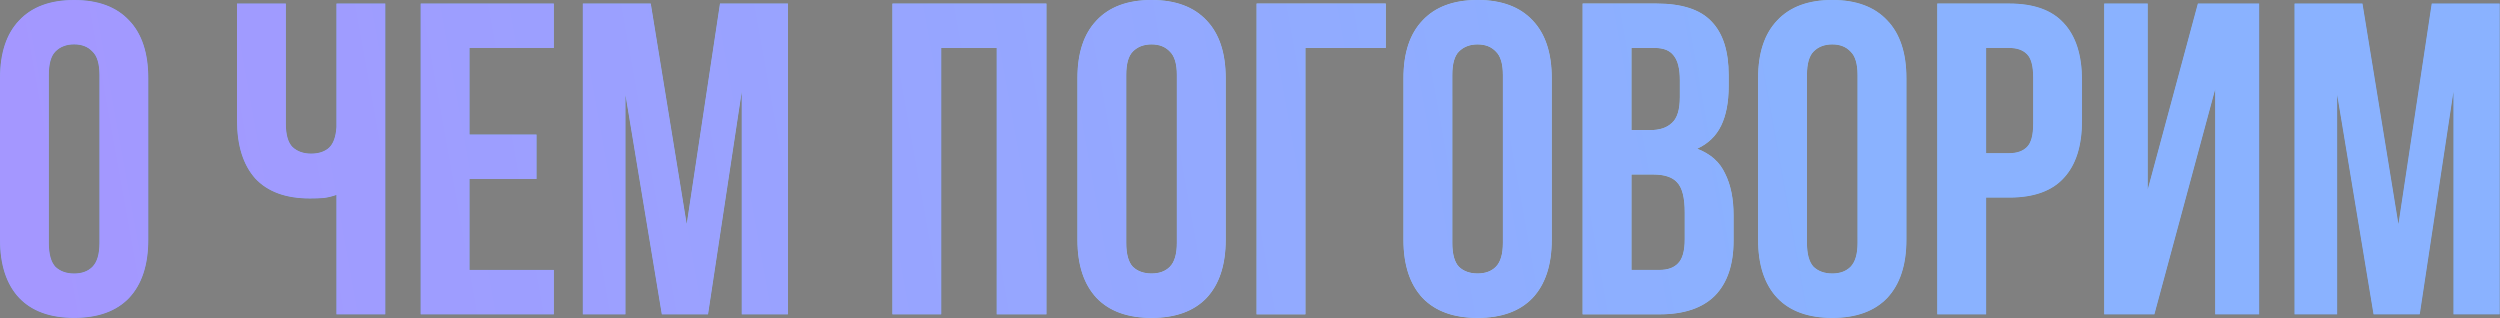 <?xml version="1.0" encoding="UTF-8"?> <svg xmlns="http://www.w3.org/2000/svg" width="2420" height="308" viewBox="0 0 2420 308" fill="none"><rect x="0" y="0" width="2420" height="308" fill="#808080" stroke="none"/><path d="M47.274 235.082C47.274 245.97 49.423 253.705 53.72 258.289C58.304 262.587 64.321 264.736 71.77 264.736C79.22 264.736 85.093 262.587 89.391 258.289C93.975 253.705 96.267 245.97 96.267 235.082V72.631C96.267 61.743 93.975 54.151 89.391 49.853C85.093 45.269 79.22 42.977 71.77 42.977C64.321 42.977 58.304 45.269 53.72 49.853C49.423 54.151 47.274 61.743 47.274 72.631V235.082ZM-0 75.639C-0 51.286 6.16 32.663 18.48 19.77C30.799 6.59 48.563 0 71.77 0C94.978 0 112.741 6.59 125.061 19.77C137.381 32.663 143.541 51.286 143.541 75.639V232.074C143.541 256.427 137.381 275.194 125.061 288.373C112.741 301.266 94.978 307.713 71.77 307.713C48.563 307.713 30.799 301.266 18.48 288.373C6.16 275.194 -0 256.427 -0 232.074V75.639ZM276.695 3.438V119.475C276.695 130.363 278.844 137.955 283.141 142.253C287.725 146.55 293.742 148.699 301.191 148.699C308.354 148.699 314.084 146.837 318.382 143.112C322.68 139.101 325.115 132.368 325.688 122.913V3.438H372.962V304.274H325.688V188.667C321.677 190.1 317.523 191.103 313.225 191.676C309.214 191.962 304.773 192.106 299.902 192.106C276.695 192.106 259.074 185.659 247.041 172.766C235.294 159.587 229.421 140.82 229.421 116.467V3.438H276.695ZM454.477 130.219H519.371V173.196H454.477V261.298H536.132V304.274H407.203V3.438H536.132V46.415H454.477V130.219ZM664.733 217.032L696.965 3.438H762.719V304.274H718.024V88.532L685.362 304.274H640.666L605.425 91.54V304.274H564.168V3.438H629.922L664.733 217.032ZM911.103 304.274H863.828V3.438H1012.96V304.274H964.823V46.415H911.103V304.274ZM1090.21 235.082C1090.21 245.97 1092.36 253.705 1096.66 258.289C1101.24 262.587 1107.26 264.736 1114.71 264.736C1122.16 264.736 1128.03 262.587 1132.33 258.289C1136.91 253.705 1139.2 245.97 1139.2 235.082V72.631C1139.2 61.743 1136.91 54.151 1132.33 49.853C1128.03 45.269 1122.16 42.977 1114.71 42.977C1107.26 42.977 1101.24 45.269 1096.66 49.853C1092.36 54.151 1090.21 61.743 1090.21 72.631V235.082ZM1042.94 75.639C1042.94 51.286 1049.1 32.663 1061.42 19.77C1073.74 6.59 1091.5 0 1114.71 0C1137.91 0 1155.68 6.59 1168 19.77C1180.32 32.663 1186.48 51.286 1186.48 75.639V232.074C1186.48 256.427 1180.32 275.194 1168 288.373C1155.68 301.266 1137.91 307.713 1114.71 307.713C1091.5 307.713 1073.74 301.266 1061.42 288.373C1049.1 275.194 1042.94 256.427 1042.94 232.074V75.639ZM1263.64 304.274H1216.37V3.438H1341.43V46.415H1263.64V304.274ZM1405.82 235.082C1405.82 245.97 1407.97 253.705 1412.27 258.289C1416.85 262.587 1422.87 264.736 1430.32 264.736C1437.77 264.736 1443.64 262.587 1447.94 258.289C1452.52 253.705 1454.81 245.97 1454.81 235.082V72.631C1454.81 61.743 1452.52 54.151 1447.94 49.853C1443.64 45.269 1437.77 42.977 1430.32 42.977C1422.87 42.977 1416.85 45.269 1412.27 49.853C1407.97 54.151 1405.82 61.743 1405.82 72.631V235.082ZM1358.55 75.639C1358.55 51.286 1364.71 32.663 1377.03 19.77C1389.35 6.59 1407.11 0 1430.32 0C1453.52 0 1471.29 6.59 1483.61 19.77C1495.93 32.663 1502.09 51.286 1502.09 75.639V232.074C1502.09 256.427 1495.93 275.194 1483.61 288.373C1471.29 301.266 1453.52 307.713 1430.32 307.713C1407.11 307.713 1389.35 301.266 1377.03 288.373C1364.71 275.194 1358.55 256.427 1358.55 232.074V75.639ZM1603.32 3.438C1627.96 3.438 1645.72 9.169 1656.61 20.629C1667.79 32.09 1673.37 49.423 1673.37 72.631V83.375C1673.37 98.847 1670.94 111.596 1666.07 121.624C1661.2 131.652 1653.46 139.101 1642.86 143.972C1655.75 148.843 1664.78 156.865 1669.93 168.039C1675.38 178.926 1678.1 192.392 1678.1 208.437V232.933C1678.1 256.141 1672.08 273.904 1660.05 286.224C1648.02 298.258 1630.11 304.274 1606.33 304.274H1531.98V3.438H1603.32ZM1579.25 168.898V261.298H1606.33C1614.35 261.298 1620.37 259.149 1624.38 254.851C1628.68 250.554 1630.83 242.818 1630.83 231.644V205.428C1630.83 191.389 1628.39 181.791 1623.52 176.634C1618.94 171.477 1611.2 168.898 1600.31 168.898H1579.25ZM1579.25 46.415V125.922H1597.73C1606.62 125.922 1613.49 123.63 1618.36 119.045C1623.52 114.461 1626.1 106.152 1626.1 94.119V77.358C1626.1 66.471 1624.09 58.592 1620.08 53.721C1616.36 48.85 1610.34 46.415 1602.03 46.415H1579.25ZM1749.13 235.082C1749.13 245.97 1751.28 253.705 1755.58 258.289C1760.16 262.587 1766.18 264.736 1773.63 264.736C1781.07 264.736 1786.95 262.587 1791.25 258.289C1795.83 253.705 1798.12 245.97 1798.12 235.082V72.631C1798.12 61.743 1795.83 54.151 1791.25 49.853C1786.95 45.269 1781.07 42.977 1773.63 42.977C1766.18 42.977 1760.16 45.269 1755.58 49.853C1751.28 54.151 1749.13 61.743 1749.13 72.631V235.082ZM1701.85 75.639C1701.85 51.286 1708.01 32.663 1720.33 19.77C1732.65 6.59 1750.42 0 1773.63 0C1796.83 0 1814.6 6.59 1826.92 19.77C1839.24 32.663 1845.4 51.286 1845.4 75.639V232.074C1845.4 256.427 1839.24 275.194 1826.92 288.373C1814.6 301.266 1796.83 307.713 1773.63 307.713C1750.42 307.713 1732.65 301.266 1720.33 288.373C1708.01 275.194 1701.85 256.427 1701.85 232.074V75.639ZM1944.91 3.438C1968.69 3.438 1986.31 9.742 1997.77 22.348C2009.52 34.955 2015.39 53.435 2015.39 77.788V116.897C2015.39 141.25 2009.52 159.73 1997.77 172.336C1986.31 184.943 1968.69 191.246 1944.91 191.246H1922.56V304.274H1875.29V3.438H1944.91ZM1922.56 46.415V148.27H1944.91C1952.36 148.27 1958.09 146.264 1962.1 142.253C1966.11 138.242 1968.12 130.792 1968.12 119.905V74.78C1968.12 63.892 1966.11 56.443 1962.1 52.432C1958.09 48.421 1952.36 46.415 1944.91 46.415H1922.56ZM2085.43 304.274H2036.87V3.438H2078.99V183.51L2127.55 3.438H2186.86V304.274H2144.31V86.383L2085.43 304.274ZM2321.68 217.032L2353.91 3.438H2419.67V304.274H2374.97V88.532L2342.31 304.274H2297.61L2262.37 91.54V304.274H2221.12V3.438H2286.87L2321.68 217.032Z" fill="#474747"></path><path d="M47.274 235.082C47.274 245.97 49.423 253.705 53.72 258.289C58.304 262.587 64.321 264.736 71.77 264.736C79.22 264.736 85.093 262.587 89.391 258.289C93.975 253.705 96.267 245.97 96.267 235.082V72.631C96.267 61.743 93.975 54.151 89.391 49.853C85.093 45.269 79.22 42.977 71.77 42.977C64.321 42.977 58.304 45.269 53.72 49.853C49.423 54.151 47.274 61.743 47.274 72.631V235.082ZM-0 75.639C-0 51.286 6.16 32.663 18.48 19.77C30.799 6.59 48.563 0 71.77 0C94.978 0 112.741 6.59 125.061 19.77C137.381 32.663 143.541 51.286 143.541 75.639V232.074C143.541 256.427 137.381 275.194 125.061 288.373C112.741 301.266 94.978 307.713 71.77 307.713C48.563 307.713 30.799 301.266 18.48 288.373C6.16 275.194 -0 256.427 -0 232.074V75.639ZM276.695 3.438V119.475C276.695 130.363 278.844 137.955 283.141 142.253C287.725 146.55 293.742 148.699 301.191 148.699C308.354 148.699 314.084 146.837 318.382 143.112C322.68 139.101 325.115 132.368 325.688 122.913V3.438H372.962V304.274H325.688V188.667C321.677 190.1 317.523 191.103 313.225 191.676C309.214 191.962 304.773 192.106 299.902 192.106C276.695 192.106 259.074 185.659 247.041 172.766C235.294 159.587 229.421 140.82 229.421 116.467V3.438H276.695ZM454.477 130.219H519.371V173.196H454.477V261.298H536.132V304.274H407.203V3.438H536.132V46.415H454.477V130.219ZM664.733 217.032L696.965 3.438H762.719V304.274H718.024V88.532L685.362 304.274H640.666L605.425 91.54V304.274H564.168V3.438H629.922L664.733 217.032ZM911.103 304.274H863.828V3.438H1012.96V304.274H964.823V46.415H911.103V304.274ZM1090.21 235.082C1090.21 245.97 1092.36 253.705 1096.66 258.289C1101.24 262.587 1107.26 264.736 1114.71 264.736C1122.16 264.736 1128.03 262.587 1132.33 258.289C1136.91 253.705 1139.2 245.97 1139.2 235.082V72.631C1139.2 61.743 1136.91 54.151 1132.33 49.853C1128.03 45.269 1122.16 42.977 1114.71 42.977C1107.26 42.977 1101.24 45.269 1096.66 49.853C1092.36 54.151 1090.21 61.743 1090.21 72.631V235.082ZM1042.94 75.639C1042.94 51.286 1049.1 32.663 1061.42 19.77C1073.74 6.59 1091.5 0 1114.71 0C1137.91 0 1155.68 6.59 1168 19.77C1180.32 32.663 1186.48 51.286 1186.48 75.639V232.074C1186.48 256.427 1180.32 275.194 1168 288.373C1155.68 301.266 1137.91 307.713 1114.71 307.713C1091.5 307.713 1073.74 301.266 1061.42 288.373C1049.1 275.194 1042.94 256.427 1042.94 232.074V75.639ZM1263.64 304.274H1216.37V3.438H1341.43V46.415H1263.64V304.274ZM1405.82 235.082C1405.82 245.97 1407.97 253.705 1412.27 258.289C1416.85 262.587 1422.87 264.736 1430.32 264.736C1437.77 264.736 1443.64 262.587 1447.94 258.289C1452.52 253.705 1454.81 245.97 1454.81 235.082V72.631C1454.81 61.743 1452.52 54.151 1447.94 49.853C1443.64 45.269 1437.77 42.977 1430.32 42.977C1422.87 42.977 1416.85 45.269 1412.27 49.853C1407.97 54.151 1405.82 61.743 1405.82 72.631V235.082ZM1358.55 75.639C1358.55 51.286 1364.71 32.663 1377.03 19.77C1389.35 6.59 1407.11 0 1430.32 0C1453.52 0 1471.29 6.59 1483.61 19.77C1495.93 32.663 1502.09 51.286 1502.09 75.639V232.074C1502.09 256.427 1495.93 275.194 1483.61 288.373C1471.29 301.266 1453.52 307.713 1430.32 307.713C1407.11 307.713 1389.35 301.266 1377.03 288.373C1364.71 275.194 1358.55 256.427 1358.55 232.074V75.639ZM1603.32 3.438C1627.96 3.438 1645.72 9.169 1656.61 20.629C1667.79 32.09 1673.37 49.423 1673.37 72.631V83.375C1673.37 98.847 1670.94 111.596 1666.07 121.624C1661.2 131.652 1653.46 139.101 1642.86 143.972C1655.75 148.843 1664.78 156.865 1669.93 168.039C1675.38 178.926 1678.1 192.392 1678.1 208.437V232.933C1678.1 256.141 1672.08 273.904 1660.05 286.224C1648.02 298.258 1630.11 304.274 1606.33 304.274H1531.98V3.438H1603.32ZM1579.25 168.898V261.298H1606.33C1614.35 261.298 1620.37 259.149 1624.38 254.851C1628.68 250.554 1630.83 242.818 1630.83 231.644V205.428C1630.83 191.389 1628.39 181.791 1623.52 176.634C1618.94 171.477 1611.2 168.898 1600.31 168.898H1579.25ZM1579.25 46.415V125.922H1597.73C1606.62 125.922 1613.49 123.63 1618.36 119.045C1623.52 114.461 1626.1 106.152 1626.1 94.119V77.358C1626.1 66.471 1624.09 58.592 1620.08 53.721C1616.36 48.85 1610.34 46.415 1602.03 46.415H1579.25ZM1749.13 235.082C1749.13 245.97 1751.28 253.705 1755.58 258.289C1760.16 262.587 1766.18 264.736 1773.63 264.736C1781.07 264.736 1786.95 262.587 1791.25 258.289C1795.83 253.705 1798.12 245.97 1798.12 235.082V72.631C1798.12 61.743 1795.83 54.151 1791.25 49.853C1786.95 45.269 1781.07 42.977 1773.63 42.977C1766.18 42.977 1760.16 45.269 1755.58 49.853C1751.28 54.151 1749.13 61.743 1749.13 72.631V235.082ZM1701.85 75.639C1701.85 51.286 1708.01 32.663 1720.33 19.77C1732.65 6.59 1750.42 0 1773.63 0C1796.83 0 1814.6 6.59 1826.92 19.77C1839.24 32.663 1845.4 51.286 1845.4 75.639V232.074C1845.4 256.427 1839.24 275.194 1826.92 288.373C1814.6 301.266 1796.83 307.713 1773.63 307.713C1750.42 307.713 1732.65 301.266 1720.33 288.373C1708.01 275.194 1701.85 256.427 1701.85 232.074V75.639ZM1944.91 3.438C1968.69 3.438 1986.31 9.742 1997.77 22.348C2009.52 34.955 2015.39 53.435 2015.39 77.788V116.897C2015.39 141.25 2009.52 159.73 1997.77 172.336C1986.31 184.943 1968.69 191.246 1944.91 191.246H1922.56V304.274H1875.29V3.438H1944.91ZM1922.56 46.415V148.27H1944.91C1952.36 148.27 1958.09 146.264 1962.1 142.253C1966.11 138.242 1968.12 130.792 1968.12 119.905V74.78C1968.12 63.892 1966.11 56.443 1962.1 52.432C1958.09 48.421 1952.36 46.415 1944.91 46.415H1922.56ZM2085.43 304.274H2036.87V3.438H2078.99V183.51L2127.55 3.438H2186.86V304.274H2144.31V86.383L2085.43 304.274ZM2321.68 217.032L2353.91 3.438H2419.67V304.274H2374.97V88.532L2342.31 304.274H2297.61L2262.37 91.54V304.274H2221.12V3.438H2286.87L2321.68 217.032Z" fill="url(#paint0_linear_1230_5630)" fill-opacity="0.2"></path><path d="M47.274 235.082C47.274 245.97 49.423 253.705 53.72 258.289C58.304 262.587 64.321 264.736 71.77 264.736C79.22 264.736 85.093 262.587 89.391 258.289C93.975 253.705 96.267 245.97 96.267 235.082V72.631C96.267 61.743 93.975 54.151 89.391 49.853C85.093 45.269 79.22 42.977 71.77 42.977C64.321 42.977 58.304 45.269 53.72 49.853C49.423 54.151 47.274 61.743 47.274 72.631V235.082ZM-0 75.639C-0 51.286 6.16 32.663 18.48 19.77C30.799 6.59 48.563 0 71.77 0C94.978 0 112.741 6.59 125.061 19.77C137.381 32.663 143.541 51.286 143.541 75.639V232.074C143.541 256.427 137.381 275.194 125.061 288.373C112.741 301.266 94.978 307.713 71.77 307.713C48.563 307.713 30.799 301.266 18.48 288.373C6.16 275.194 -0 256.427 -0 232.074V75.639ZM276.695 3.438V119.475C276.695 130.363 278.844 137.955 283.141 142.253C287.725 146.55 293.742 148.699 301.191 148.699C308.354 148.699 314.084 146.837 318.382 143.112C322.68 139.101 325.115 132.368 325.688 122.913V3.438H372.962V304.274H325.688V188.667C321.677 190.1 317.523 191.103 313.225 191.676C309.214 191.962 304.773 192.106 299.902 192.106C276.695 192.106 259.074 185.659 247.041 172.766C235.294 159.587 229.421 140.82 229.421 116.467V3.438H276.695ZM454.477 130.219H519.371V173.196H454.477V261.298H536.132V304.274H407.203V3.438H536.132V46.415H454.477V130.219ZM664.733 217.032L696.965 3.438H762.719V304.274H718.024V88.532L685.362 304.274H640.666L605.425 91.54V304.274H564.168V3.438H629.922L664.733 217.032ZM911.103 304.274H863.828V3.438H1012.96V304.274H964.823V46.415H911.103V304.274ZM1090.21 235.082C1090.21 245.97 1092.36 253.705 1096.66 258.289C1101.24 262.587 1107.26 264.736 1114.71 264.736C1122.16 264.736 1128.03 262.587 1132.33 258.289C1136.91 253.705 1139.2 245.97 1139.2 235.082V72.631C1139.2 61.743 1136.91 54.151 1132.33 49.853C1128.03 45.269 1122.16 42.977 1114.71 42.977C1107.26 42.977 1101.24 45.269 1096.66 49.853C1092.36 54.151 1090.21 61.743 1090.21 72.631V235.082ZM1042.94 75.639C1042.94 51.286 1049.1 32.663 1061.42 19.77C1073.74 6.59 1091.5 0 1114.71 0C1137.91 0 1155.68 6.59 1168 19.77C1180.32 32.663 1186.48 51.286 1186.48 75.639V232.074C1186.48 256.427 1180.32 275.194 1168 288.373C1155.68 301.266 1137.91 307.713 1114.71 307.713C1091.5 307.713 1073.74 301.266 1061.42 288.373C1049.1 275.194 1042.94 256.427 1042.94 232.074V75.639ZM1263.64 304.274H1216.37V3.438H1341.43V46.415H1263.64V304.274ZM1405.82 235.082C1405.82 245.97 1407.97 253.705 1412.27 258.289C1416.85 262.587 1422.87 264.736 1430.32 264.736C1437.77 264.736 1443.64 262.587 1447.94 258.289C1452.52 253.705 1454.81 245.97 1454.81 235.082V72.631C1454.81 61.743 1452.52 54.151 1447.94 49.853C1443.64 45.269 1437.77 42.977 1430.32 42.977C1422.87 42.977 1416.85 45.269 1412.27 49.853C1407.97 54.151 1405.82 61.743 1405.82 72.631V235.082ZM1358.55 75.639C1358.55 51.286 1364.71 32.663 1377.03 19.77C1389.35 6.59 1407.11 0 1430.32 0C1453.52 0 1471.29 6.59 1483.61 19.77C1495.93 32.663 1502.09 51.286 1502.09 75.639V232.074C1502.09 256.427 1495.93 275.194 1483.61 288.373C1471.29 301.266 1453.52 307.713 1430.32 307.713C1407.11 307.713 1389.35 301.266 1377.03 288.373C1364.71 275.194 1358.55 256.427 1358.55 232.074V75.639ZM1603.32 3.438C1627.96 3.438 1645.72 9.169 1656.61 20.629C1667.79 32.09 1673.37 49.423 1673.37 72.631V83.375C1673.37 98.847 1670.94 111.596 1666.07 121.624C1661.2 131.652 1653.46 139.101 1642.86 143.972C1655.75 148.843 1664.78 156.865 1669.93 168.039C1675.38 178.926 1678.1 192.392 1678.1 208.437V232.933C1678.1 256.141 1672.08 273.904 1660.05 286.224C1648.02 298.258 1630.11 304.274 1606.33 304.274H1531.98V3.438H1603.32ZM1579.25 168.898V261.298H1606.33C1614.35 261.298 1620.37 259.149 1624.38 254.851C1628.68 250.554 1630.83 242.818 1630.83 231.644V205.428C1630.83 191.389 1628.39 181.791 1623.52 176.634C1618.94 171.477 1611.2 168.898 1600.31 168.898H1579.25ZM1579.25 46.415V125.922H1597.73C1606.62 125.922 1613.49 123.63 1618.36 119.045C1623.52 114.461 1626.1 106.152 1626.1 94.119V77.358C1626.1 66.471 1624.09 58.592 1620.08 53.721C1616.36 48.85 1610.34 46.415 1602.03 46.415H1579.25ZM1749.13 235.082C1749.13 245.97 1751.28 253.705 1755.58 258.289C1760.16 262.587 1766.18 264.736 1773.63 264.736C1781.07 264.736 1786.95 262.587 1791.25 258.289C1795.83 253.705 1798.12 245.97 1798.12 235.082V72.631C1798.12 61.743 1795.83 54.151 1791.25 49.853C1786.95 45.269 1781.07 42.977 1773.63 42.977C1766.18 42.977 1760.16 45.269 1755.58 49.853C1751.28 54.151 1749.13 61.743 1749.13 72.631V235.082ZM1701.85 75.639C1701.85 51.286 1708.01 32.663 1720.33 19.77C1732.65 6.59 1750.42 0 1773.63 0C1796.83 0 1814.6 6.59 1826.92 19.77C1839.24 32.663 1845.4 51.286 1845.4 75.639V232.074C1845.4 256.427 1839.24 275.194 1826.92 288.373C1814.6 301.266 1796.83 307.713 1773.63 307.713C1750.42 307.713 1732.65 301.266 1720.33 288.373C1708.01 275.194 1701.85 256.427 1701.85 232.074V75.639ZM1944.91 3.438C1968.69 3.438 1986.31 9.742 1997.77 22.348C2009.52 34.955 2015.39 53.435 2015.39 77.788V116.897C2015.39 141.25 2009.52 159.73 1997.77 172.336C1986.31 184.943 1968.69 191.246 1944.91 191.246H1922.56V304.274H1875.29V3.438H1944.91ZM1922.56 46.415V148.27H1944.91C1952.36 148.27 1958.09 146.264 1962.1 142.253C1966.11 138.242 1968.12 130.792 1968.12 119.905V74.78C1968.12 63.892 1966.11 56.443 1962.1 52.432C1958.09 48.421 1952.36 46.415 1944.91 46.415H1922.56ZM2085.43 304.274H2036.87V3.438H2078.99V183.51L2127.55 3.438H2186.86V304.274H2144.31V86.383L2085.43 304.274ZM2321.68 217.032L2353.91 3.438H2419.67V304.274H2374.97V88.532L2342.31 304.274H2297.61L2262.37 91.54V304.274H2221.12V3.438H2286.87L2321.68 217.032Z" fill="url(#paint1_linear_1230_5630)"></path><path d="M47.274 235.082C47.274 245.97 49.423 253.705 53.72 258.289C58.304 262.587 64.321 264.736 71.77 264.736C79.22 264.736 85.093 262.587 89.391 258.289C93.975 253.705 96.267 245.97 96.267 235.082V72.631C96.267 61.743 93.975 54.151 89.391 49.853C85.093 45.269 79.22 42.977 71.77 42.977C64.321 42.977 58.304 45.269 53.72 49.853C49.423 54.151 47.274 61.743 47.274 72.631V235.082ZM-0 75.639C-0 51.286 6.16 32.663 18.48 19.77C30.799 6.59 48.563 0 71.77 0C94.978 0 112.741 6.59 125.061 19.77C137.381 32.663 143.541 51.286 143.541 75.639V232.074C143.541 256.427 137.381 275.194 125.061 288.373C112.741 301.266 94.978 307.713 71.77 307.713C48.563 307.713 30.799 301.266 18.48 288.373C6.16 275.194 -0 256.427 -0 232.074V75.639ZM276.695 3.438V119.475C276.695 130.363 278.844 137.955 283.141 142.253C287.725 146.55 293.742 148.699 301.191 148.699C308.354 148.699 314.084 146.837 318.382 143.112C322.68 139.101 325.115 132.368 325.688 122.913V3.438H372.962V304.274H325.688V188.667C321.677 190.1 317.523 191.103 313.225 191.676C309.214 191.962 304.773 192.106 299.902 192.106C276.695 192.106 259.074 185.659 247.041 172.766C235.294 159.587 229.421 140.82 229.421 116.467V3.438H276.695ZM454.477 130.219H519.371V173.196H454.477V261.298H536.132V304.274H407.203V3.438H536.132V46.415H454.477V130.219ZM664.733 217.032L696.965 3.438H762.719V304.274H718.024V88.532L685.362 304.274H640.666L605.425 91.54V304.274H564.168V3.438H629.922L664.733 217.032ZM911.103 304.274H863.828V3.438H1012.96V304.274H964.823V46.415H911.103V304.274ZM1090.21 235.082C1090.21 245.97 1092.36 253.705 1096.66 258.289C1101.24 262.587 1107.26 264.736 1114.71 264.736C1122.16 264.736 1128.03 262.587 1132.33 258.289C1136.91 253.705 1139.2 245.97 1139.2 235.082V72.631C1139.2 61.743 1136.91 54.151 1132.33 49.853C1128.03 45.269 1122.16 42.977 1114.71 42.977C1107.26 42.977 1101.24 45.269 1096.66 49.853C1092.36 54.151 1090.21 61.743 1090.21 72.631V235.082ZM1042.94 75.639C1042.94 51.286 1049.1 32.663 1061.42 19.77C1073.74 6.59 1091.5 0 1114.71 0C1137.91 0 1155.68 6.59 1168 19.77C1180.32 32.663 1186.48 51.286 1186.48 75.639V232.074C1186.48 256.427 1180.32 275.194 1168 288.373C1155.68 301.266 1137.91 307.713 1114.71 307.713C1091.5 307.713 1073.74 301.266 1061.42 288.373C1049.1 275.194 1042.94 256.427 1042.94 232.074V75.639ZM1263.64 304.274H1216.37V3.438H1341.43V46.415H1263.64V304.274ZM1405.82 235.082C1405.82 245.97 1407.97 253.705 1412.27 258.289C1416.85 262.587 1422.87 264.736 1430.32 264.736C1437.77 264.736 1443.64 262.587 1447.94 258.289C1452.52 253.705 1454.81 245.97 1454.81 235.082V72.631C1454.81 61.743 1452.52 54.151 1447.94 49.853C1443.64 45.269 1437.77 42.977 1430.32 42.977C1422.87 42.977 1416.85 45.269 1412.27 49.853C1407.97 54.151 1405.82 61.743 1405.82 72.631V235.082ZM1358.55 75.639C1358.55 51.286 1364.71 32.663 1377.03 19.77C1389.35 6.59 1407.11 0 1430.32 0C1453.52 0 1471.29 6.59 1483.61 19.77C1495.93 32.663 1502.09 51.286 1502.09 75.639V232.074C1502.09 256.427 1495.93 275.194 1483.61 288.373C1471.29 301.266 1453.52 307.713 1430.32 307.713C1407.11 307.713 1389.35 301.266 1377.03 288.373C1364.71 275.194 1358.55 256.427 1358.55 232.074V75.639ZM1603.32 3.438C1627.96 3.438 1645.72 9.169 1656.61 20.629C1667.79 32.09 1673.37 49.423 1673.37 72.631V83.375C1673.37 98.847 1670.94 111.596 1666.07 121.624C1661.2 131.652 1653.46 139.101 1642.86 143.972C1655.75 148.843 1664.78 156.865 1669.93 168.039C1675.38 178.926 1678.1 192.392 1678.1 208.437V232.933C1678.1 256.141 1672.08 273.904 1660.05 286.224C1648.02 298.258 1630.11 304.274 1606.33 304.274H1531.98V3.438H1603.32ZM1579.25 168.898V261.298H1606.33C1614.35 261.298 1620.37 259.149 1624.38 254.851C1628.68 250.554 1630.83 242.818 1630.83 231.644V205.428C1630.83 191.389 1628.39 181.791 1623.52 176.634C1618.94 171.477 1611.2 168.898 1600.31 168.898H1579.25ZM1579.25 46.415V125.922H1597.73C1606.62 125.922 1613.49 123.63 1618.36 119.045C1623.52 114.461 1626.1 106.152 1626.1 94.119V77.358C1626.1 66.471 1624.09 58.592 1620.08 53.721C1616.36 48.85 1610.34 46.415 1602.03 46.415H1579.25ZM1749.13 235.082C1749.13 245.97 1751.28 253.705 1755.58 258.289C1760.16 262.587 1766.18 264.736 1773.63 264.736C1781.07 264.736 1786.95 262.587 1791.25 258.289C1795.83 253.705 1798.12 245.97 1798.12 235.082V72.631C1798.12 61.743 1795.83 54.151 1791.25 49.853C1786.95 45.269 1781.07 42.977 1773.63 42.977C1766.18 42.977 1760.16 45.269 1755.58 49.853C1751.28 54.151 1749.13 61.743 1749.13 72.631V235.082ZM1701.85 75.639C1701.85 51.286 1708.01 32.663 1720.33 19.77C1732.65 6.59 1750.42 0 1773.63 0C1796.83 0 1814.6 6.59 1826.92 19.77C1839.24 32.663 1845.4 51.286 1845.4 75.639V232.074C1845.4 256.427 1839.24 275.194 1826.92 288.373C1814.6 301.266 1796.83 307.713 1773.63 307.713C1750.42 307.713 1732.65 301.266 1720.33 288.373C1708.01 275.194 1701.85 256.427 1701.85 232.074V75.639ZM1944.91 3.438C1968.69 3.438 1986.31 9.742 1997.77 22.348C2009.52 34.955 2015.39 53.435 2015.39 77.788V116.897C2015.39 141.25 2009.52 159.73 1997.77 172.336C1986.31 184.943 1968.69 191.246 1944.91 191.246H1922.56V304.274H1875.29V3.438H1944.91ZM1922.56 46.415V148.27H1944.91C1952.36 148.27 1958.09 146.264 1962.1 142.253C1966.11 138.242 1968.12 130.792 1968.12 119.905V74.78C1968.12 63.892 1966.11 56.443 1962.1 52.432C1958.09 48.421 1952.36 46.415 1944.91 46.415H1922.56ZM2085.43 304.274H2036.87V3.438H2078.99V183.51L2127.55 3.438H2186.86V304.274H2144.31V86.383L2085.43 304.274ZM2321.68 217.032L2353.91 3.438H2419.67V304.274H2374.97V88.532L2342.31 304.274H2297.61L2262.37 91.54V304.274H2221.12V3.438H2286.87L2321.68 217.032Z" fill="url(#paint2_linear_1230_5630)"></path><defs><linearGradient id="paint0_linear_1230_5630" x1="1940.64" y1="365.498" x2="1092.97" y2="-38.934" gradientUnits="userSpaceOnUse"><stop stop-color="white" stop-opacity="0"></stop><stop offset="0.433" stop-color="white"></stop><stop offset="1" stop-color="white" stop-opacity="0"></stop></linearGradient><linearGradient id="paint1_linear_1230_5630" x1="-13.02" y1="196.774" x2="2436.98" y2="196.774" gradientUnits="userSpaceOnUse"><stop stop-color="#87AFD0"></stop><stop offset="0.525" stop-color="#ADD3F2"></stop><stop offset="1" stop-color="#87AFD0"></stop></linearGradient><linearGradient id="paint2_linear_1230_5630" x1="-13.02" y1="348.114" x2="1733.49" y2="33.918" gradientUnits="userSpaceOnUse"><stop stop-color="#A596FF"></stop><stop offset="1" stop-color="#8AB2FF"></stop></linearGradient></defs></svg> 